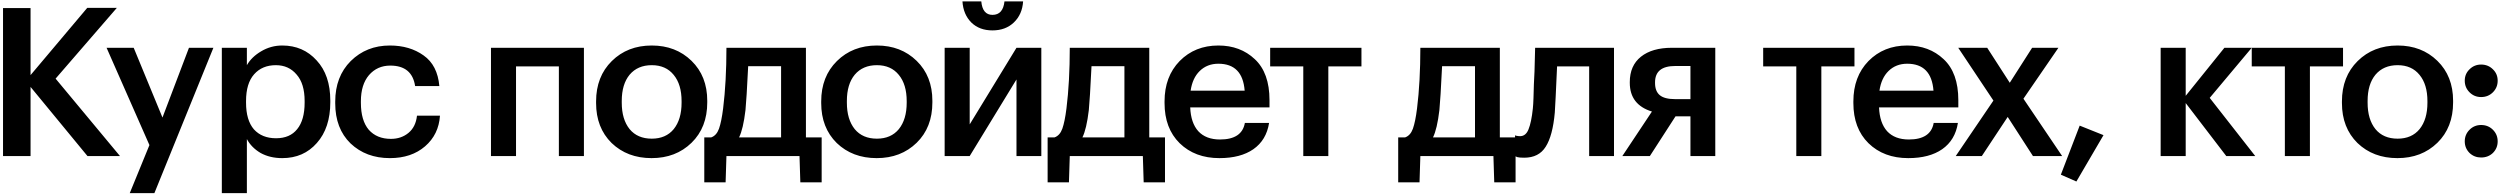<?xml version="1.0" encoding="UTF-8"?> <svg xmlns="http://www.w3.org/2000/svg" width="785" height="61" viewBox="0 0 785 61" fill="none"> <path d="M0.949 2.525H9.594V23.585L27.404 2.46H36.699L17.459 24.69L37.674 49H27.469L9.594 27.29V49H0.949V2.525ZM46.921 45.555L33.466 15.005H41.981L51.016 36.91L59.336 15.005H67.006L48.481 60.635H40.746L46.921 45.555ZM69.654 15.005H77.519V20.465C78.515 18.732 80.01 17.28 82.004 16.11C84.04 14.897 86.25 14.29 88.634 14.29C93.01 14.29 96.607 15.85 99.424 18.97C102.284 22.047 103.714 26.25 103.714 31.58V32.1C103.714 37.473 102.305 41.742 99.489 44.905C96.715 48.068 93.097 49.65 88.634 49.65C86.034 49.65 83.759 49.108 81.809 48.025C79.902 46.898 78.472 45.447 77.519 43.67V60.635H69.654V15.005ZM86.684 43.41C89.587 43.41 91.797 42.457 93.314 40.55C94.874 38.643 95.654 35.87 95.654 32.23V31.71C95.654 28.07 94.809 25.297 93.119 23.39C91.472 21.44 89.305 20.465 86.619 20.465C83.759 20.465 81.484 21.418 79.794 23.325C78.104 25.232 77.259 28.027 77.259 31.71V32.23C77.259 35.913 78.082 38.708 79.729 40.615C81.419 42.478 83.737 43.41 86.684 43.41ZM122.421 49.65C117.438 49.65 113.321 48.112 110.071 45.035C106.865 41.915 105.261 37.712 105.261 32.425V31.905C105.261 26.662 106.886 22.415 110.136 19.165C113.43 15.915 117.525 14.29 122.421 14.29C126.581 14.29 130.113 15.33 133.016 17.41C135.92 19.447 137.566 22.653 137.956 27.03H130.351C129.701 22.74 127.101 20.595 122.551 20.595C119.821 20.595 117.59 21.592 115.856 23.585C114.166 25.578 113.321 28.308 113.321 31.775V32.295C113.321 35.978 114.145 38.795 115.791 40.745C117.481 42.652 119.8 43.605 122.746 43.605C124.913 43.605 126.755 42.977 128.271 41.72C129.788 40.463 130.676 38.665 130.936 36.325H138.151C137.891 40.268 136.331 43.475 133.471 45.945C130.611 48.415 126.928 49.65 122.421 49.65ZM175.486 20.855H162.031V49H154.166V15.005H183.351V49H175.486V20.855ZM204.657 43.54C207.603 43.54 209.9 42.543 211.547 40.55C213.193 38.513 214.017 35.74 214.017 32.23V31.775C214.017 28.265 213.193 25.513 211.547 23.52C209.9 21.483 207.603 20.465 204.657 20.465C201.71 20.465 199.392 21.462 197.702 23.455C196.055 25.448 195.232 28.2 195.232 31.71V32.23C195.232 35.74 196.055 38.513 197.702 40.55C199.348 42.543 201.667 43.54 204.657 43.54ZM217.137 44.84C213.843 48.047 209.662 49.65 204.592 49.65C199.522 49.65 195.34 48.068 192.047 44.905C188.797 41.698 187.172 37.517 187.172 32.36V31.84C187.172 26.64 188.818 22.415 192.112 19.165C195.405 15.915 199.587 14.29 204.657 14.29C209.683 14.29 213.843 15.893 217.137 19.1C220.43 22.307 222.077 26.488 222.077 31.645V32.165C222.077 37.408 220.43 41.633 217.137 44.84ZM234.081 34.57C233.604 38.557 232.932 41.417 232.066 43.15H245.261V20.79H234.926C234.579 27.853 234.297 32.447 234.081 34.57ZM227.841 57.255H221.146V43.15H223.291C224.417 42.76 225.241 41.85 225.761 40.42C226.281 38.947 226.714 36.823 227.061 34.05C227.754 28.46 228.101 22.112 228.101 15.005H253.061V43.15H258.001V57.255H251.306L251.046 49H228.101L227.841 57.255ZM275.344 43.54C278.291 43.54 280.587 42.543 282.234 40.55C283.881 38.513 284.704 35.74 284.704 32.23V31.775C284.704 28.265 283.881 25.513 282.234 23.52C280.587 21.483 278.291 20.465 275.344 20.465C272.397 20.465 270.079 21.462 268.389 23.455C266.742 25.448 265.919 28.2 265.919 31.71V32.23C265.919 35.74 266.742 38.513 268.389 40.55C270.036 42.543 272.354 43.54 275.344 43.54ZM287.824 44.84C284.531 48.047 280.349 49.65 275.279 49.65C270.209 49.65 266.027 48.068 262.734 44.905C259.484 41.698 257.859 37.517 257.859 32.36V31.84C257.859 26.64 259.506 22.415 262.799 19.165C266.092 15.915 270.274 14.29 275.344 14.29C280.371 14.29 284.531 15.893 287.824 19.1C291.117 22.307 292.764 26.488 292.764 31.645V32.165C292.764 37.408 291.117 41.633 287.824 44.84ZM318.33 7.075C316.597 8.722 314.365 9.545 311.635 9.545C308.905 9.545 306.695 8.722 305.005 7.075C303.315 5.385 302.384 3.175 302.21 0.445H308.125C308.385 3.262 309.555 4.67 311.635 4.67C313.845 4.67 315.102 3.262 315.405 0.445H321.255C321.082 3.175 320.107 5.385 318.33 7.075ZM296.62 49V15.005H304.485V39.055L319.175 15.005H326.975V49H319.175V24.95L304.485 49H296.62ZM341.889 34.57C341.413 38.557 340.741 41.417 339.874 43.15H353.069V20.79H342.734C342.388 27.853 342.106 32.447 341.889 34.57ZM335.649 57.255H328.954V43.15H331.099C332.226 42.76 333.049 41.85 333.569 40.42C334.089 38.947 334.523 36.823 334.869 34.05C335.563 28.46 335.909 22.112 335.909 15.005H360.869V43.15H365.809V57.255H359.114L358.854 49H335.909L335.649 57.255ZM382.893 49.65C377.779 49.65 373.619 48.09 370.413 44.97C367.249 41.85 365.668 37.647 365.668 32.36V31.84C365.668 26.64 367.249 22.415 370.413 19.165C373.619 15.915 377.671 14.29 382.568 14.29C387.161 14.29 390.974 15.72 394.008 18.58C397.084 21.44 398.623 25.73 398.623 31.45V33.725H373.728C373.858 36.975 374.703 39.467 376.263 41.2C377.866 42.933 380.141 43.8 383.088 43.8C387.681 43.8 390.281 42.067 390.888 38.6H398.493C397.929 42.197 396.283 44.948 393.553 46.855C390.866 48.718 387.313 49.65 382.893 49.65ZM390.823 28.46C390.389 22.827 387.638 20.01 382.568 20.01C380.228 20.01 378.278 20.768 376.718 22.285C375.201 23.758 374.248 25.817 373.858 28.46H390.823ZM427.495 20.855H417.095V49H409.23V20.855H398.83V15.005H427.495V20.855ZM451.97 34.57C451.494 38.557 450.822 41.417 449.955 43.15H463.15V20.79H452.815C452.469 27.853 452.187 32.447 451.97 34.57ZM445.73 57.255H439.035V43.15H441.18C442.307 42.76 443.13 41.85 443.65 40.42C444.17 38.947 444.604 36.823 444.95 34.05C445.644 28.46 445.99 22.112 445.99 15.005H470.95V43.15H475.89V57.255H469.195L468.935 49H445.99L445.73 57.255ZM488.206 35.35C487.773 40.203 486.819 43.778 485.346 46.075C483.916 48.372 481.663 49.52 478.586 49.52C477.546 49.52 476.809 49.455 476.376 49.325C476.289 49.282 476.159 49.217 475.986 49.13C475.856 49.087 475.769 49.065 475.726 49.065V42.5L476.116 42.63C476.549 42.717 476.939 42.76 477.286 42.76C478.499 42.76 479.388 42.045 479.951 40.615C480.558 39.142 481.013 36.953 481.316 34.05C481.403 33.227 481.468 32.165 481.511 30.865C481.554 29.565 481.598 28.092 481.641 26.445C481.728 24.755 481.793 23.412 481.836 22.415L482.031 15.005H506.796V49H498.996V20.855H488.921C488.574 28.698 488.336 33.53 488.206 35.35ZM525.988 20.725C521.785 20.725 519.683 22.437 519.683 25.86V26.055C519.683 27.788 520.181 29.067 521.178 29.89C522.175 30.713 523.778 31.125 525.988 31.125H530.798V20.725H525.988ZM518.058 49H509.413L518.708 35.025C514.071 33.595 511.753 30.583 511.753 25.99V25.795C511.753 22.328 512.923 19.663 515.263 17.8C517.603 15.937 520.831 15.005 524.948 15.005H538.598V49H530.798V36.52H526.118L518.058 49ZM582.302 20.855H571.902V49H564.037V20.855H553.637V15.005H582.302V20.855ZM599.183 49.65C594.069 49.65 589.909 48.09 586.703 44.97C583.539 41.85 581.958 37.647 581.958 32.36V31.84C581.958 26.64 583.539 22.415 586.703 19.165C589.909 15.915 593.961 14.29 598.858 14.29C603.451 14.29 607.264 15.72 610.298 18.58C613.374 21.44 614.913 25.73 614.913 31.45V33.725H590.018C590.148 36.975 590.993 39.467 592.553 41.2C594.156 42.933 596.431 43.8 599.378 43.8C603.971 43.8 606.571 42.067 607.178 38.6H614.783C614.219 42.197 612.573 44.948 609.843 46.855C607.156 48.718 603.603 49.65 599.183 49.65ZM607.113 28.46C606.679 22.827 603.928 20.01 598.858 20.01C596.518 20.01 594.568 20.768 593.008 22.285C591.491 23.758 590.538 25.817 590.148 28.46H607.113ZM625.933 31.58L614.883 15.005H623.983L631.068 25.99L638.088 15.005H646.343L635.358 30.995L647.513 49H638.348L630.418 36.715L622.293 49H614.103L625.933 31.58ZM647.109 54.85L653.024 39.445L660.499 42.435L651.984 56.995L647.109 54.85ZM686.31 32.36V49H678.445V15.005H686.31V30.085L698.465 15.005H707.045L693.85 30.735L708.15 49H699.05L686.31 32.36ZM735.712 20.855H725.312V49H717.447V20.855H707.047V15.005H735.712V20.855ZM752.853 43.54C755.8 43.54 758.096 42.543 759.743 40.55C761.39 38.513 762.213 35.74 762.213 32.23V31.775C762.213 28.265 761.39 25.513 759.743 23.52C758.096 21.483 755.8 20.465 752.853 20.465C749.906 20.465 747.588 21.462 745.898 23.455C744.251 25.448 743.428 28.2 743.428 31.71V32.23C743.428 35.74 744.251 38.513 745.898 40.55C747.545 42.543 749.863 43.54 752.853 43.54ZM765.333 44.84C762.04 48.047 757.858 49.65 752.788 49.65C747.718 49.65 743.536 48.068 740.243 44.905C736.993 41.698 735.368 37.517 735.368 32.36V31.84C735.368 26.64 737.015 22.415 740.308 19.165C743.601 15.915 747.783 14.29 752.853 14.29C757.88 14.29 762.04 15.893 765.333 19.1C768.626 22.307 770.273 26.488 770.273 31.645V32.165C770.273 37.408 768.626 41.633 765.333 44.84ZM779.069 49.455C777.639 49.455 776.426 48.978 775.429 48.025C774.433 47.028 773.934 45.815 773.934 44.385C773.934 42.955 774.433 41.742 775.429 40.745C776.426 39.748 777.639 39.25 779.069 39.25C780.543 39.25 781.778 39.748 782.774 40.745C783.771 41.742 784.269 42.955 784.269 44.385C784.269 45.815 783.771 47.028 782.774 48.025C781.778 48.978 780.543 49.455 779.069 49.455ZM779.069 30.475C777.639 30.475 776.426 29.977 775.429 28.98C774.433 27.983 773.934 26.77 773.934 25.34C773.934 23.91 774.433 22.718 775.429 21.765C776.426 20.768 777.639 20.27 779.069 20.27C780.543 20.27 781.778 20.768 782.774 21.765C783.771 22.718 784.269 23.91 784.269 25.34C784.269 26.77 783.771 27.983 782.774 28.98C781.778 29.977 780.543 30.475 779.069 30.475Z" fill="black"></path> </svg> 